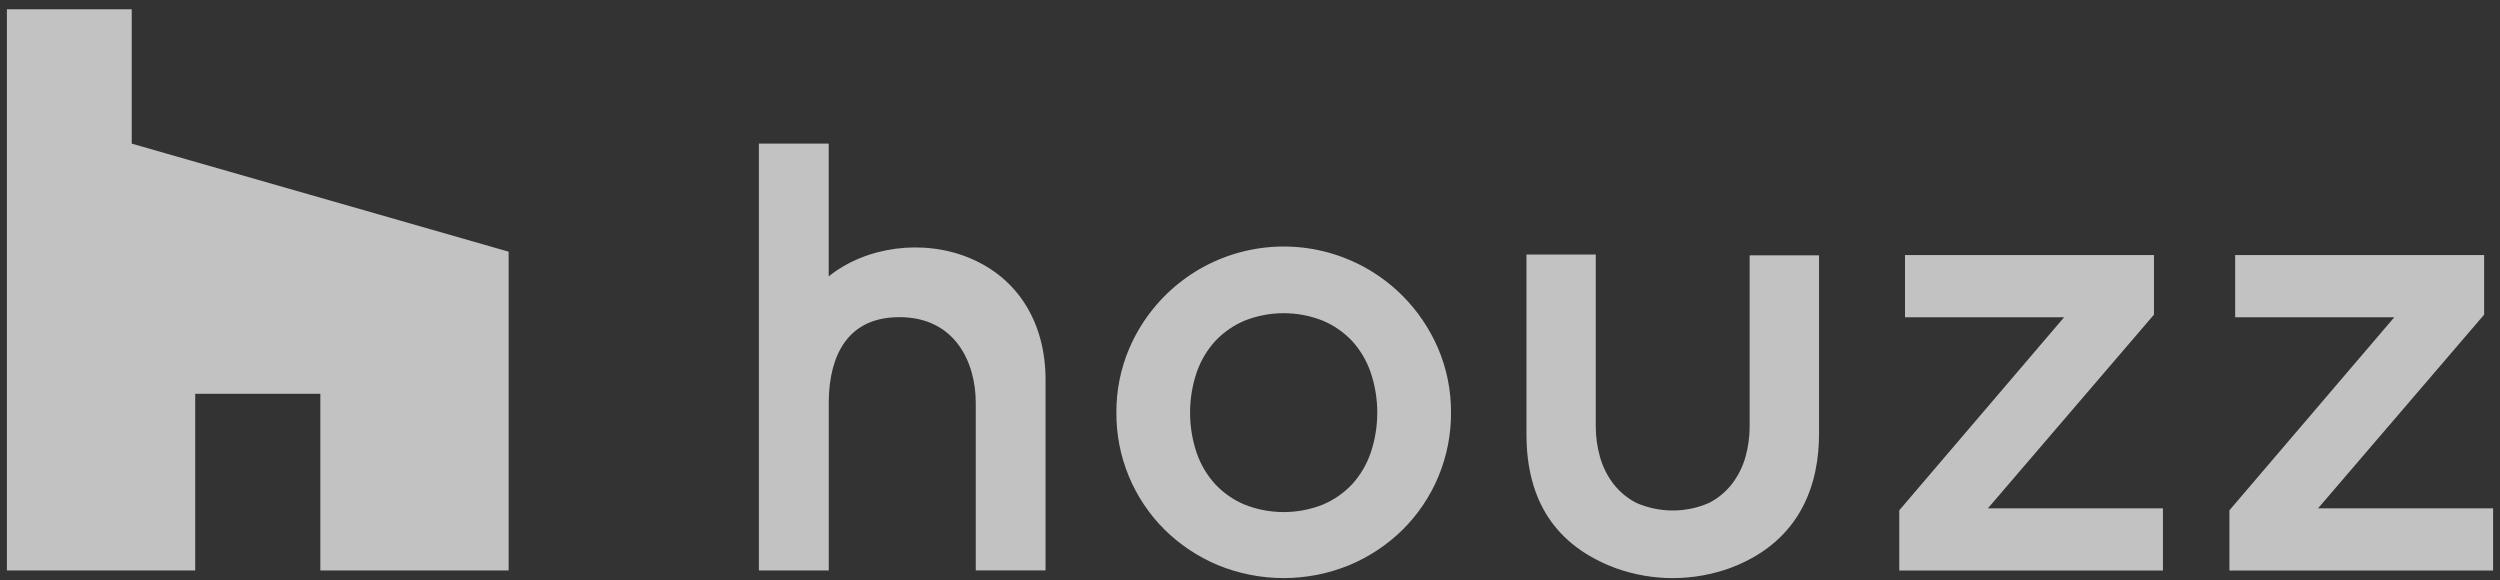 <svg width="181" height="42" viewBox="0 0 181 42" fill="none" xmlns="http://www.w3.org/2000/svg">
<rect x="0" y="0" width="181" height="42" fill="#333333" stroke="none"/>
<path opacity="0.7" fill-rule="evenodd" clip-rule="evenodd" d="M36.825 41.303H23.193V28.51H14.133V41.303H0.5V0.67H9.538V10.399L36.825 18.222V41.303ZM59.999 20.011C62.676 17.854 66.812 17.279 70.183 18.674C73.687 20.124 75.695 23.337 75.698 27.489V41.299H70.645V29.152C70.645 26.298 69.195 22.962 65.114 22.962C60.668 22.962 60.003 26.84 60.003 29.152V41.303H54.943V10.398H59.999V20.011ZM96.511 18.384C98.41 18.968 100.138 20.007 101.543 21.412C102.631 22.505 103.503 23.793 104.113 25.209C104.744 26.685 105.064 28.274 105.053 29.879C105.061 31.456 104.754 33.02 104.15 34.478C103.547 35.935 102.658 37.258 101.536 38.367C100.428 39.452 99.124 40.316 97.694 40.915C94.645 42.166 91.227 42.166 88.178 40.915C86.748 40.316 85.444 39.452 84.336 38.367C83.215 37.257 82.328 35.935 81.725 34.477C81.122 33.019 80.817 31.456 80.826 29.879C80.815 28.274 81.135 26.685 81.766 25.209C82.55 23.384 83.77 21.779 85.318 20.533C86.866 19.288 88.696 18.441 90.647 18.067C92.599 17.692 94.612 17.801 96.511 18.384ZM97.891 35.064C98.486 34.409 98.942 33.64 99.231 32.804C99.876 30.905 99.876 28.846 99.231 26.947C98.942 26.11 98.486 25.341 97.891 24.686C97.295 24.055 96.573 23.554 95.773 23.217C93.953 22.494 91.925 22.494 90.106 23.217C89.305 23.554 88.584 24.055 87.988 24.686C87.391 25.341 86.934 26.11 86.644 26.947C85.999 28.846 85.999 30.905 86.644 32.804C86.933 33.641 87.391 34.41 87.988 35.064C88.584 35.696 89.305 36.197 90.106 36.533C91.926 37.255 93.953 37.255 95.773 36.533C96.573 36.196 97.294 35.696 97.891 35.064ZM155.947 18.468V22.781L143.926 36.801H156.596V41.306H137.507V36.947L149.441 22.972H137.923V18.468H155.947ZM167.83 36.801L179.851 22.781V18.468H161.827V22.972H173.345L161.41 36.947V41.306H180.5V36.801H167.83ZM126.674 30.938C126.668 31.652 126.57 32.364 126.38 33.053C126.187 33.752 125.865 34.409 125.43 34.99C124.978 35.587 124.396 36.074 123.729 36.414C122.901 36.774 122.008 36.96 121.105 36.96C120.202 36.96 119.309 36.774 118.482 36.414C117.814 36.074 117.233 35.587 116.78 34.99C116.344 34.41 116.022 33.752 115.831 33.053C115.64 32.364 115.54 31.653 115.534 30.938V18.429H110.516V31.441C110.516 36.285 112.654 39.514 116.958 41.128C119.657 42.104 122.613 42.097 125.308 41.109C130.59 39.113 131.698 34.741 131.698 31.422V18.484H126.674V30.938Z" fill="white"/>
</svg>
